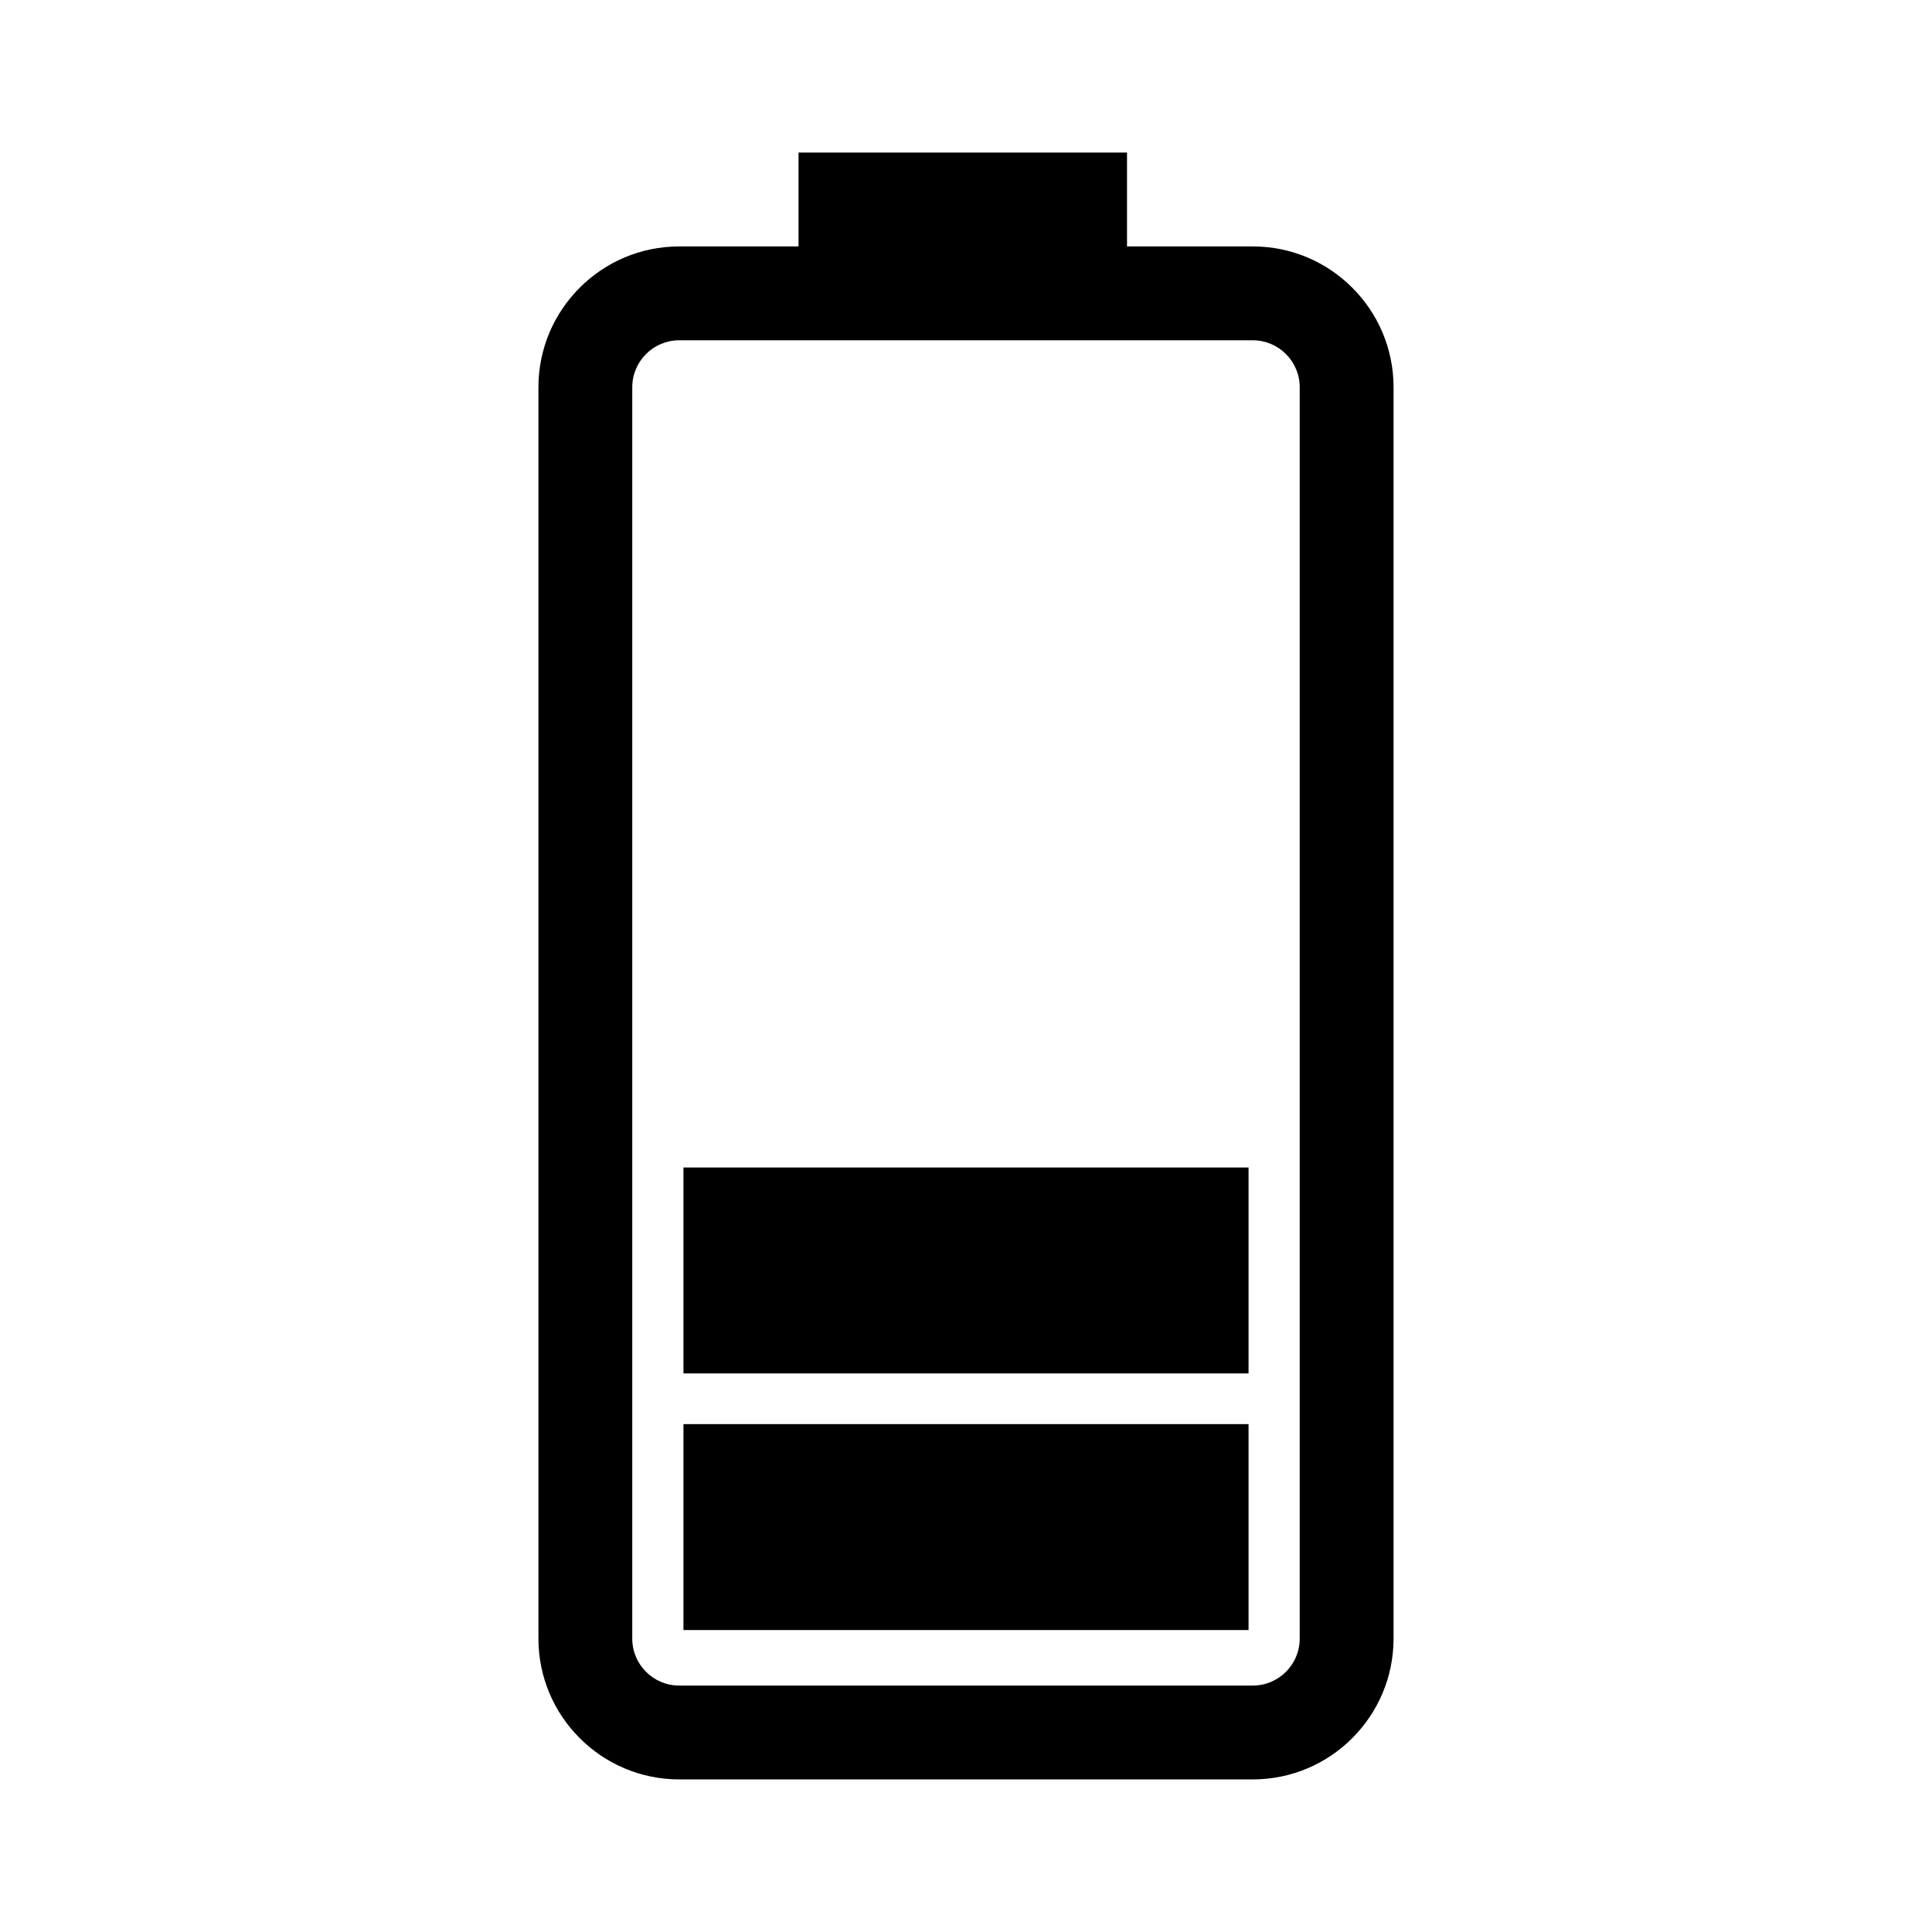 <?xml version="1.0" encoding="utf-8"?>
<!-- Generator: Adobe Illustrator 16.0.0, SVG Export Plug-In . SVG Version: 6.00 Build 0)  -->
<!DOCTYPE svg PUBLIC "-//W3C//DTD SVG 1.1//EN" "http://www.w3.org/Graphics/SVG/1.1/DTD/svg11.dtd">
<svg version="1.1" id="Layer_10" xmlns="http://www.w3.org/2000/svg" xmlns:xlink="http://www.w3.org/1999/xlink" x="0px" y="0px"
	 width="100px" height="100px" viewBox="0 0 100 100" enable-background="new 0 0 100 100" xml:space="preserve">
<path d="M64.846,12.755h-6.512V7.897H41.332v4.858h-6.176c-4.02,0-7.287,3.269-7.287,7.287v64.773c0,4.018,3.268,7.287,7.287,7.287
	h29.689c4.018,0,7.285-3.269,7.285-7.287V20.042C72.131,16.024,68.863,12.755,64.846,12.755z M67.273,84.816
	c0,1.339-1.09,2.429-2.428,2.429H35.156c-1.34,0-2.43-1.089-2.43-2.429V20.042c0-1.339,1.09-2.429,2.43-2.429h29.689
	c1.338,0,2.428,1.09,2.428,2.429V84.816z M64.625,84.37h-29.25V73.712h29.25V84.37z M64.625,71.087h-29.25V60.429h29.25V71.087z"/>
</svg>
